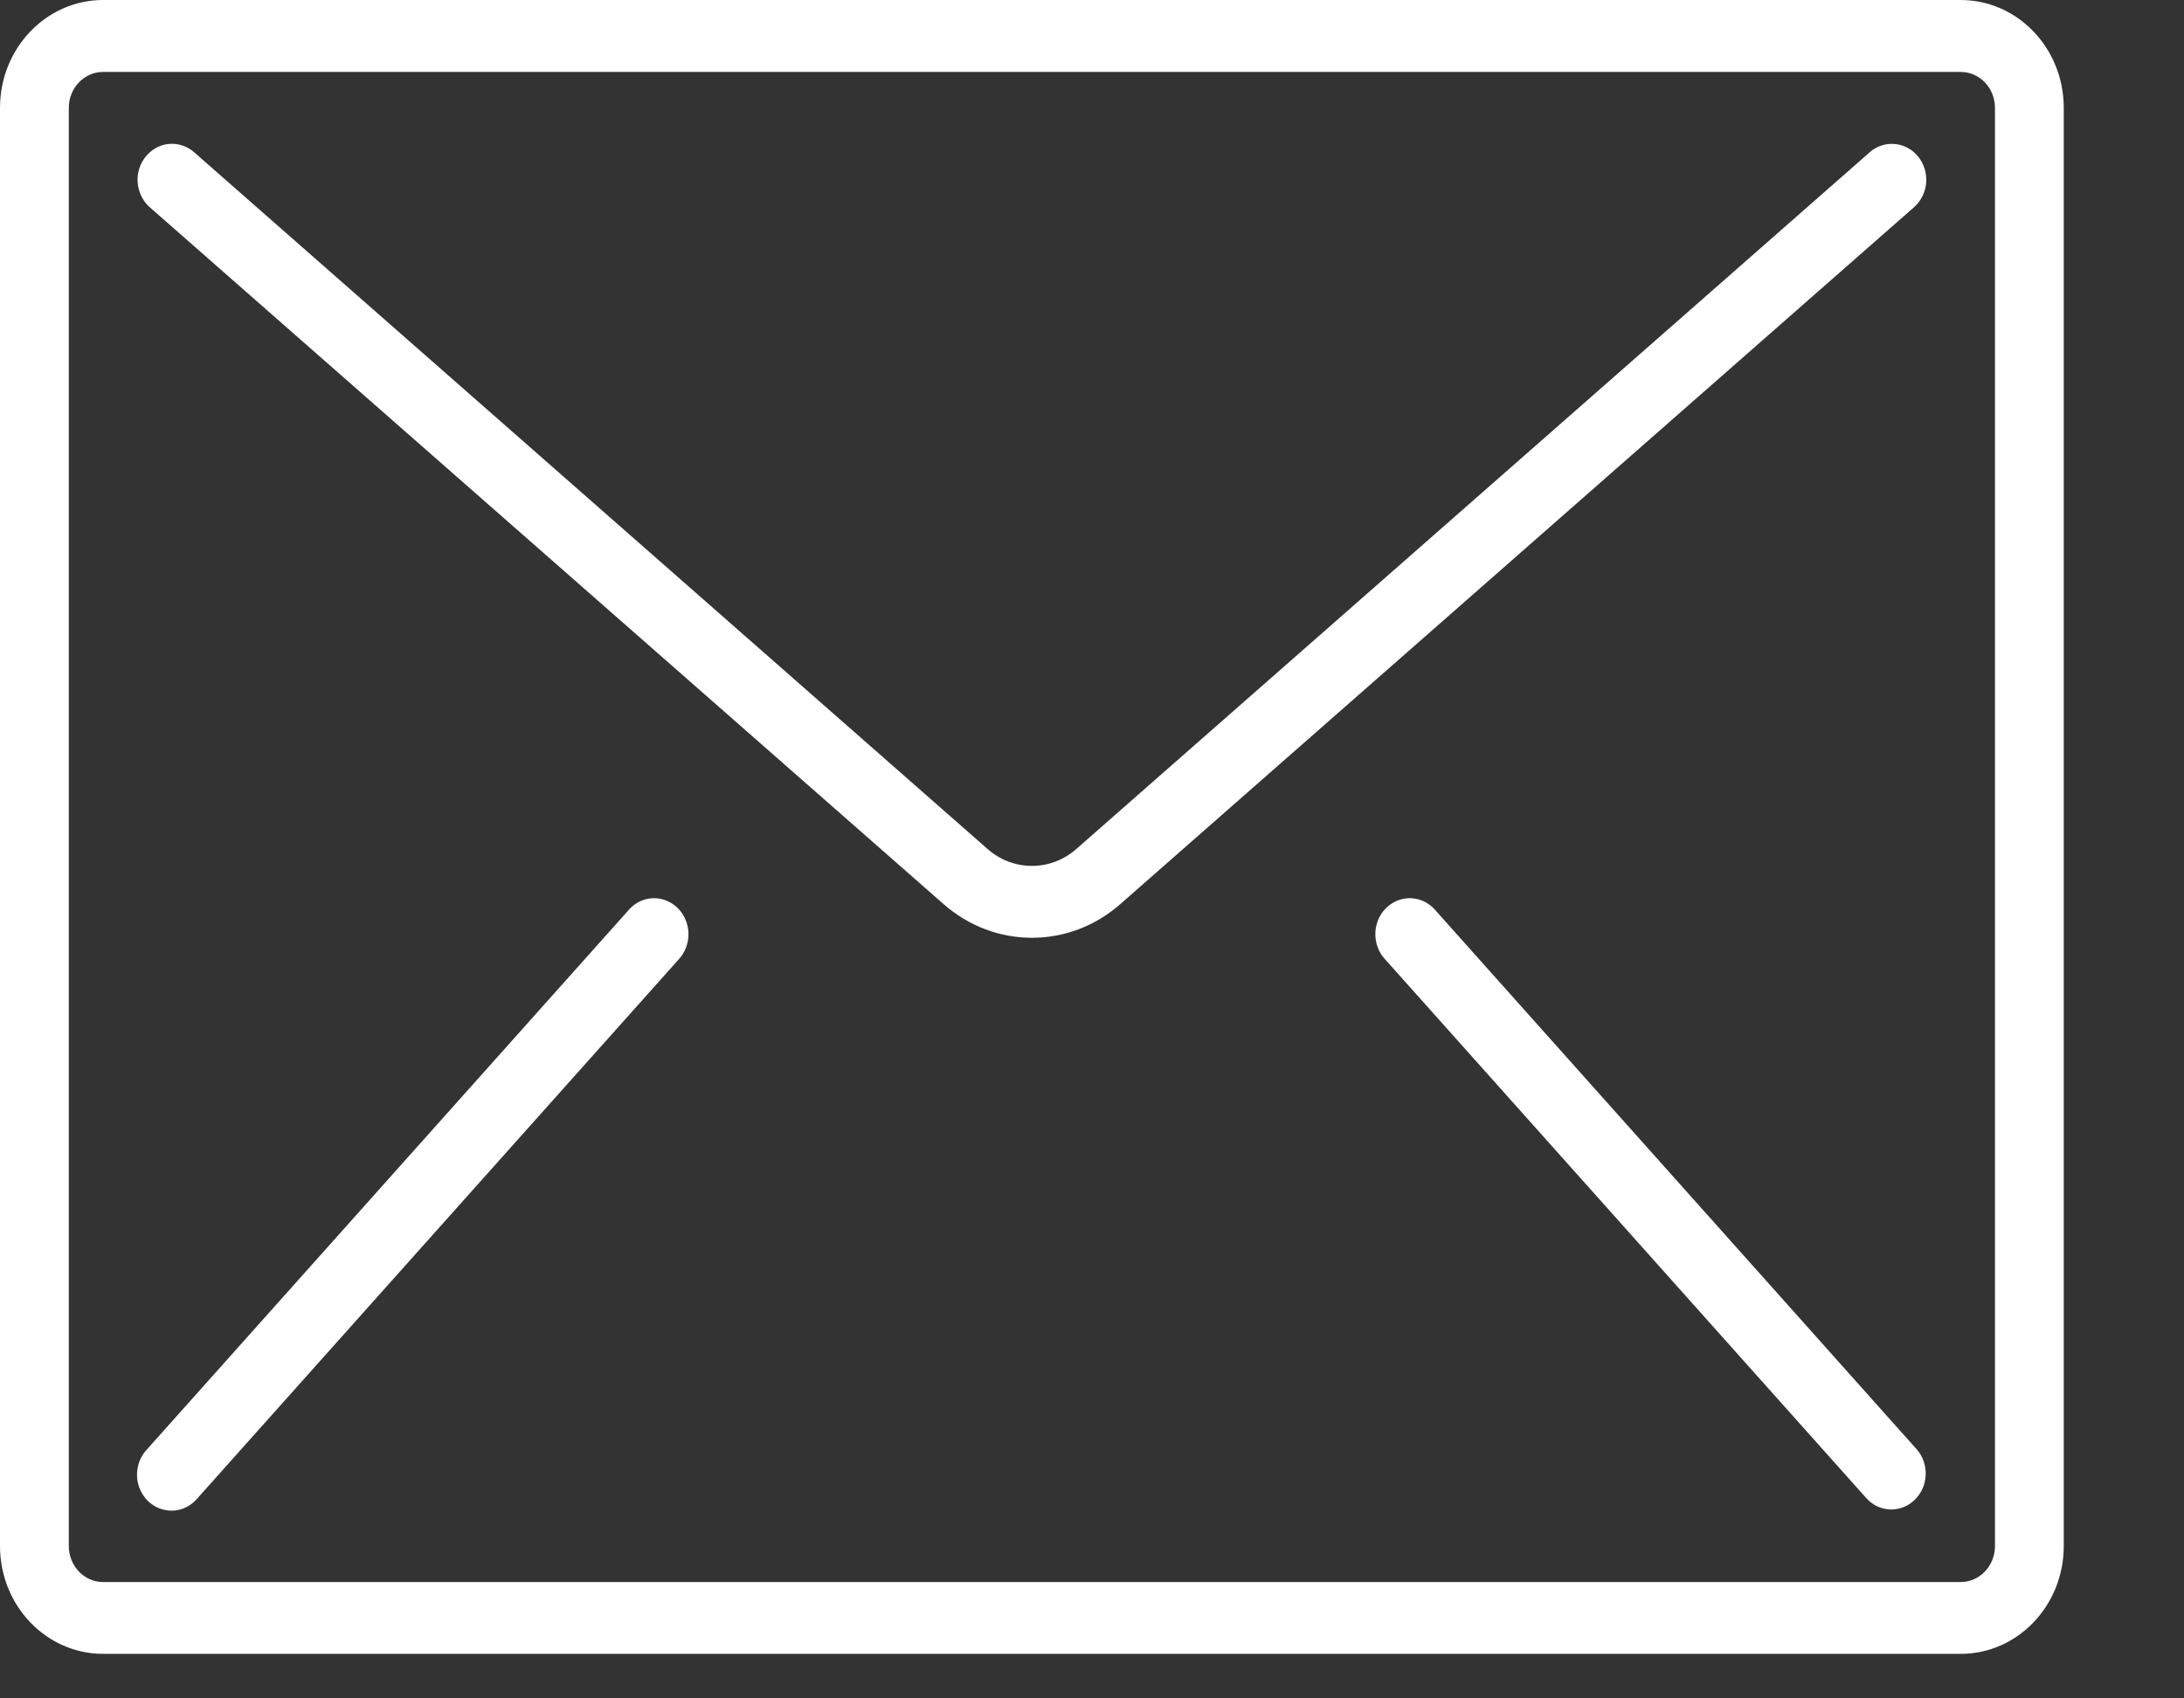 <svg width="18" height="14" viewBox="0 0 18 14" fill="none" xmlns="http://www.w3.org/2000/svg">
<rect x="0" y="0" width="18" height="14" fill="#333333" stroke="none"/>
<path d="M16.159 0H0.85C0.381 0 0 0.398 0 0.889V12.744C0 13.235 0.381 13.633 0.85 13.633H16.159C16.629 13.633 17.009 13.235 17.009 12.744V0.889C17.009 0.398 16.629 0 16.159 0ZM16.442 12.744C16.442 12.908 16.316 13.041 16.159 13.041H0.85C0.694 13.041 0.567 12.908 0.567 12.744V0.889C0.567 0.725 0.694 0.593 0.85 0.593H16.159C16.316 0.593 16.442 0.725 16.442 0.889V12.744Z" fill="white"/>
<path d="M15.617 1.187C15.542 1.18 15.467 1.204 15.41 1.255L8.87 6.999C8.659 7.184 8.351 7.184 8.14 6.999L1.6 1.255C1.522 1.187 1.416 1.167 1.321 1.203C1.226 1.24 1.156 1.326 1.138 1.43C1.121 1.535 1.158 1.641 1.235 1.709L7.776 7.452C8.197 7.823 8.813 7.823 9.234 7.452L15.774 1.709C15.832 1.658 15.868 1.586 15.875 1.508C15.881 1.429 15.858 1.352 15.809 1.291C15.761 1.231 15.692 1.194 15.617 1.187Z" fill="white"/>
<path d="M5.452 7.411C5.352 7.388 5.247 7.423 5.179 7.504L1.21 11.949C1.138 12.026 1.112 12.138 1.141 12.241C1.171 12.344 1.251 12.422 1.351 12.445C1.452 12.469 1.556 12.434 1.625 12.353L5.594 7.908C5.665 7.831 5.692 7.719 5.662 7.616C5.633 7.513 5.553 7.435 5.452 7.411Z" fill="white"/>
<path d="M11.83 7.503C11.762 7.423 11.657 7.388 11.557 7.411C11.457 7.435 11.376 7.513 11.347 7.616C11.318 7.719 11.344 7.831 11.416 7.908L15.385 12.353C15.492 12.469 15.668 12.473 15.781 12.363C15.894 12.253 15.902 12.069 15.799 11.949L11.83 7.503Z" fill="white"/>
</svg>
